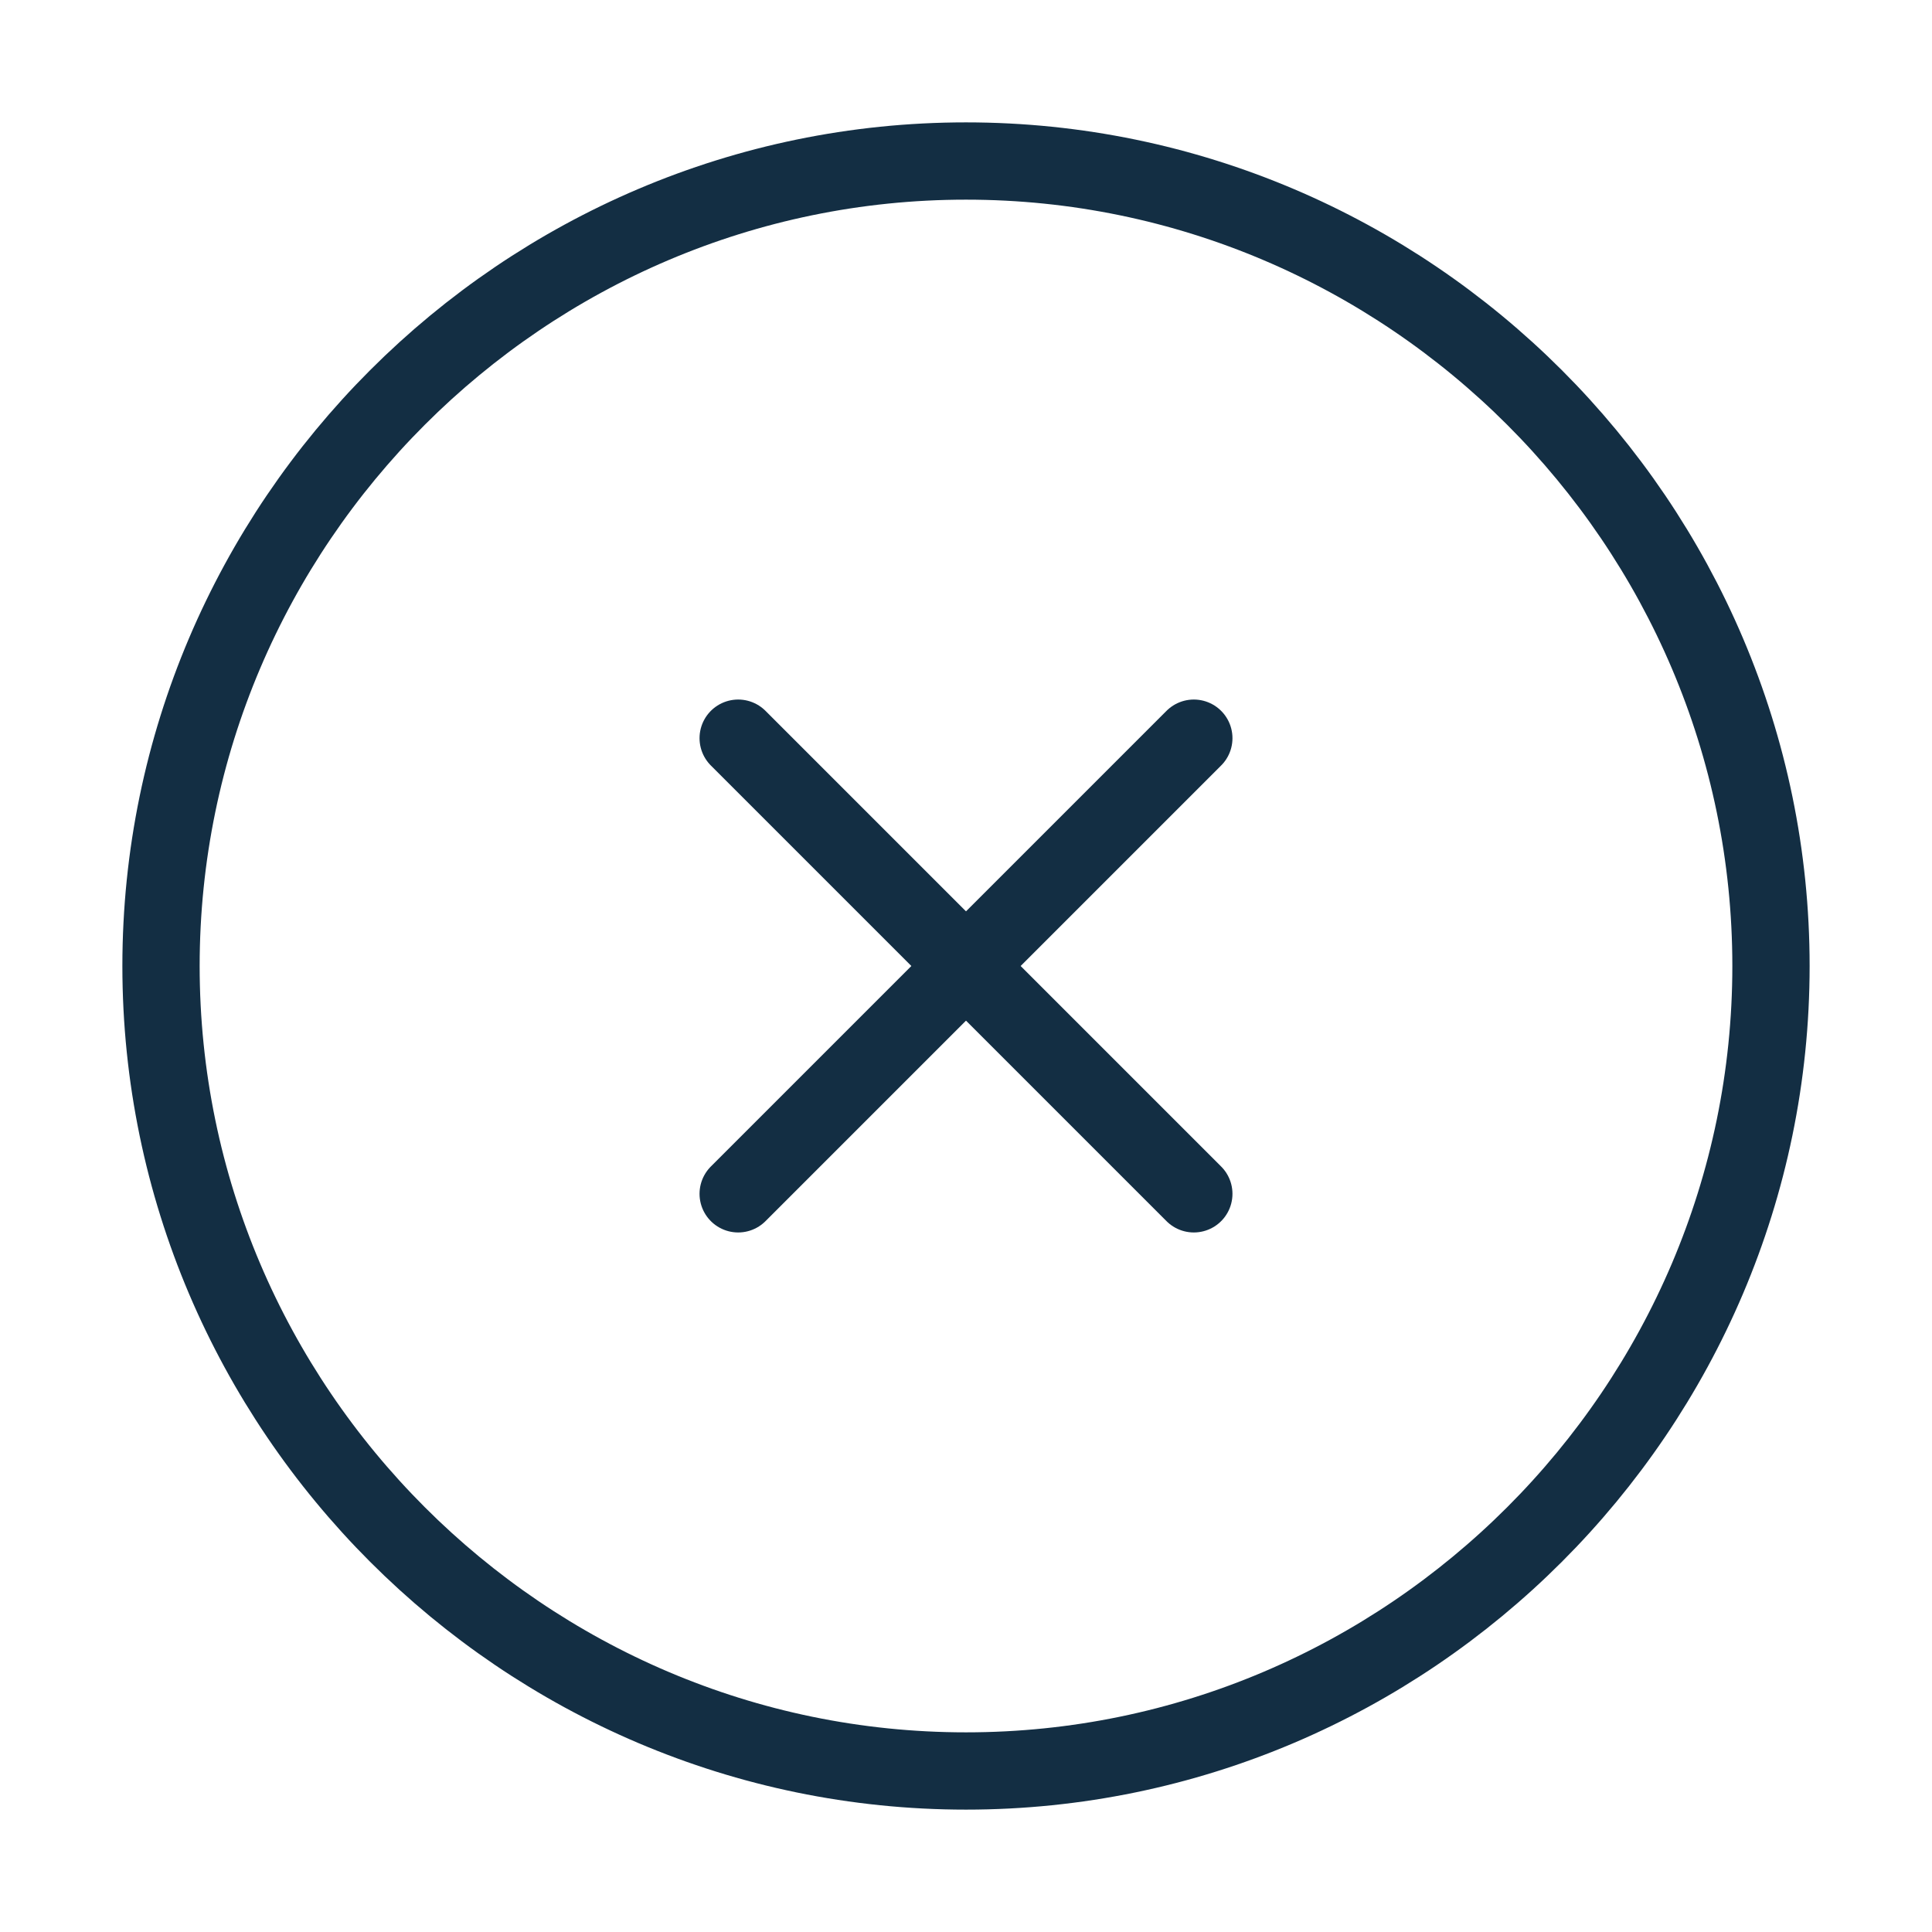 <svg width="50" height="50" viewBox="0 0 50 50" fill="none" xmlns="http://www.w3.org/2000/svg">
<path d="M45.833 25C45.833 13.542 36.458 4.167 25 4.167C13.541 4.167 4.167 13.542 4.167 25C4.167 36.458 13.541 45.833 25 45.833C36.458 45.833 45.833 36.458 45.833 25Z" stroke="#132E43" stroke-width="2" stroke-linecap="round" stroke-linejoin="round"/>
<path d="M19.104 30.896L30.896 19.104" stroke="#132E43" stroke-width="2" stroke-linecap="round" stroke-linejoin="round"/>
<path d="M30.896 30.896L19.104 19.104" stroke="#132E43" stroke-width="2" stroke-linecap="round" stroke-linejoin="round"/>
</svg>

